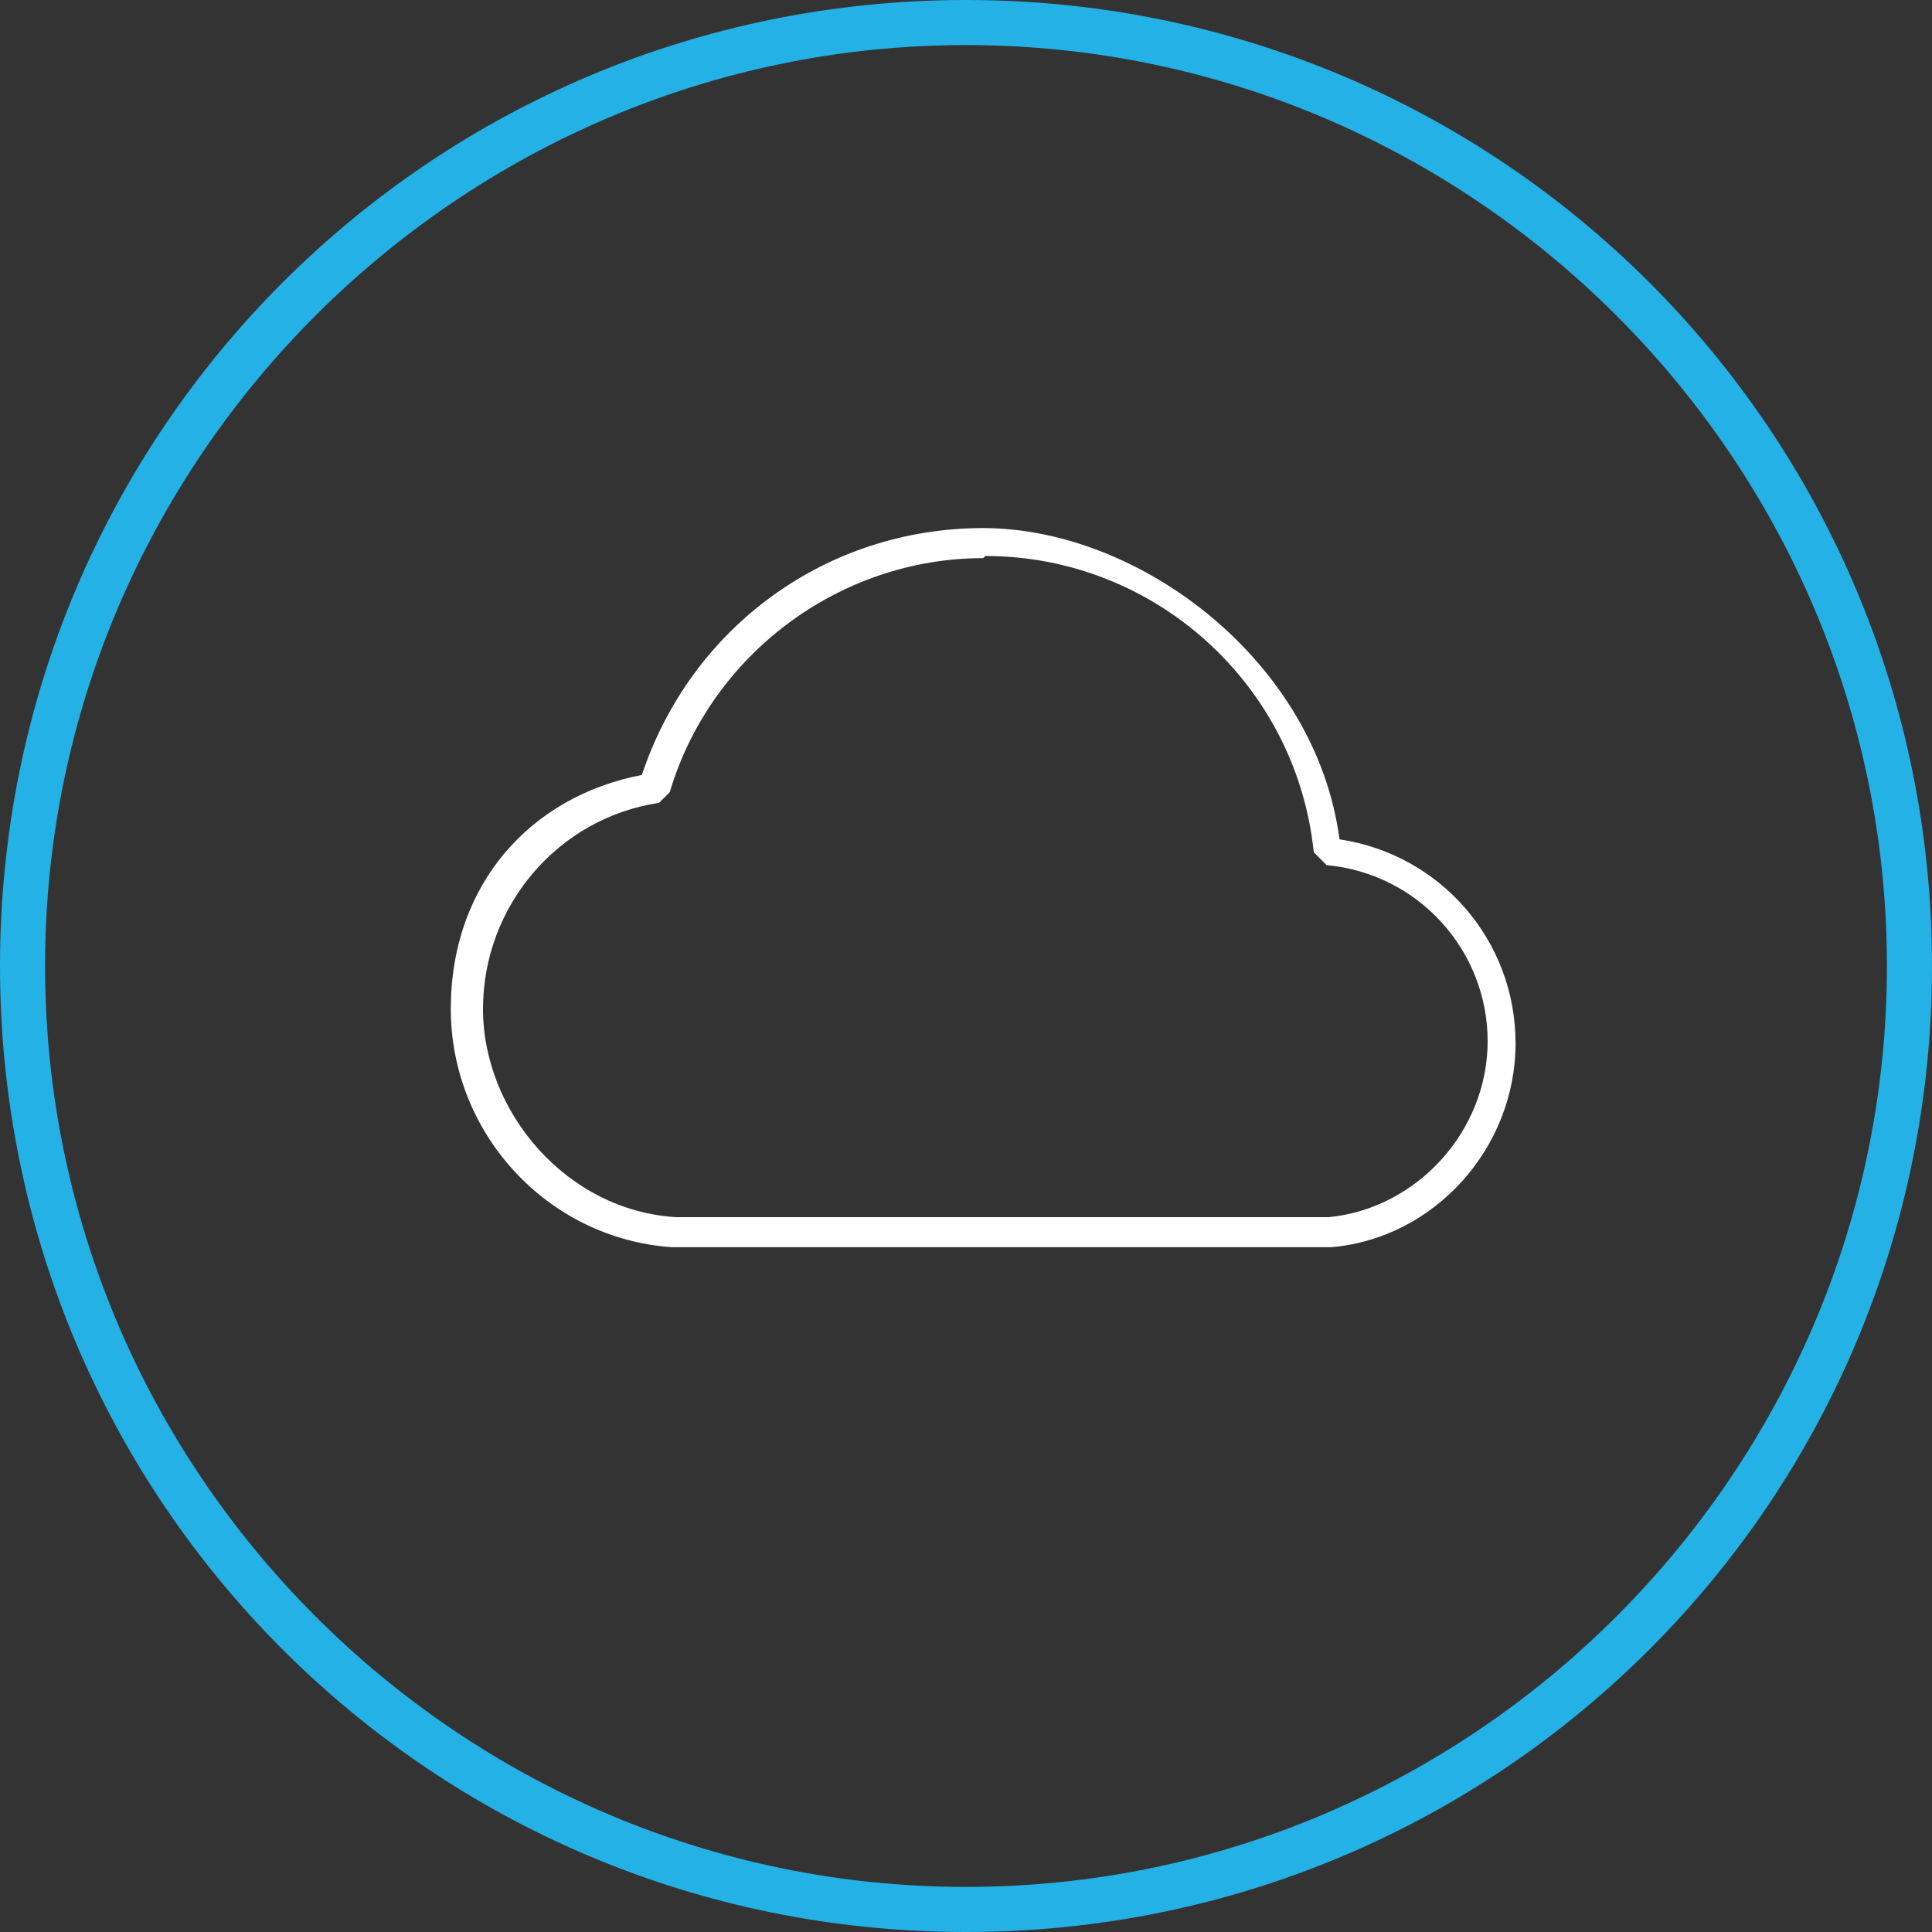 <?xml version="1.0" encoding="UTF-8"?>
<svg id="Layer_1" xmlns="http://www.w3.org/2000/svg" version="1.1" viewBox="0 0 90 90">
  <rect x="0" y="0" width="90" height="90" fill="#333333" stroke="none"/>
  <!-- Generator: Adobe Illustrator 29.5.1, SVG Export Plug-In . SVG Version: 2.1.0 Build 141)  -->
  <defs>
    <style>
      .st0 {
        fill: #24b1e6;
      }

      .st1 {
        fill: #fff;
      }
    </style>
  </defs>
  <path class="st1" d="M61.9,58.1h-30.6c-5.8-.4-10.3-5.3-10.3-11.1s3.7-9.9,8.9-10.9c2.3-6.9,8.6-11.5,15.9-11.5s15.5,6.2,16.6,14.5c4.7.7,8.2,4.7,8.2,9.5,0,4.9-3.8,9.1-8.6,9.5h0ZM45.8,26c-6.7,0-12.7,4.5-14.6,10.9l-.5.5c-4.7.7-8.2,4.8-8.2,9.6s3.9,9.4,9,9.7h30.4c4.1-.4,7.4-4,7.4-8.2s-3.2-7.8-7.5-8.2l-.6-.6c-.8-7.8-7.4-13.8-15.3-13.8Z"/>
  <path class="st0" d="M45,2.1c23.6,0,42.9,19.3,42.9,42.9s-19.3,42.9-42.9,42.9S2.1,68.6,2.1,45,21.4,2.1,45,2.1M45,0C20.1,0,0,20.1,0,45s20.1,45,45,45,45-20.1,45-45S69.9,0,45,0h0Z"/>
</svg>